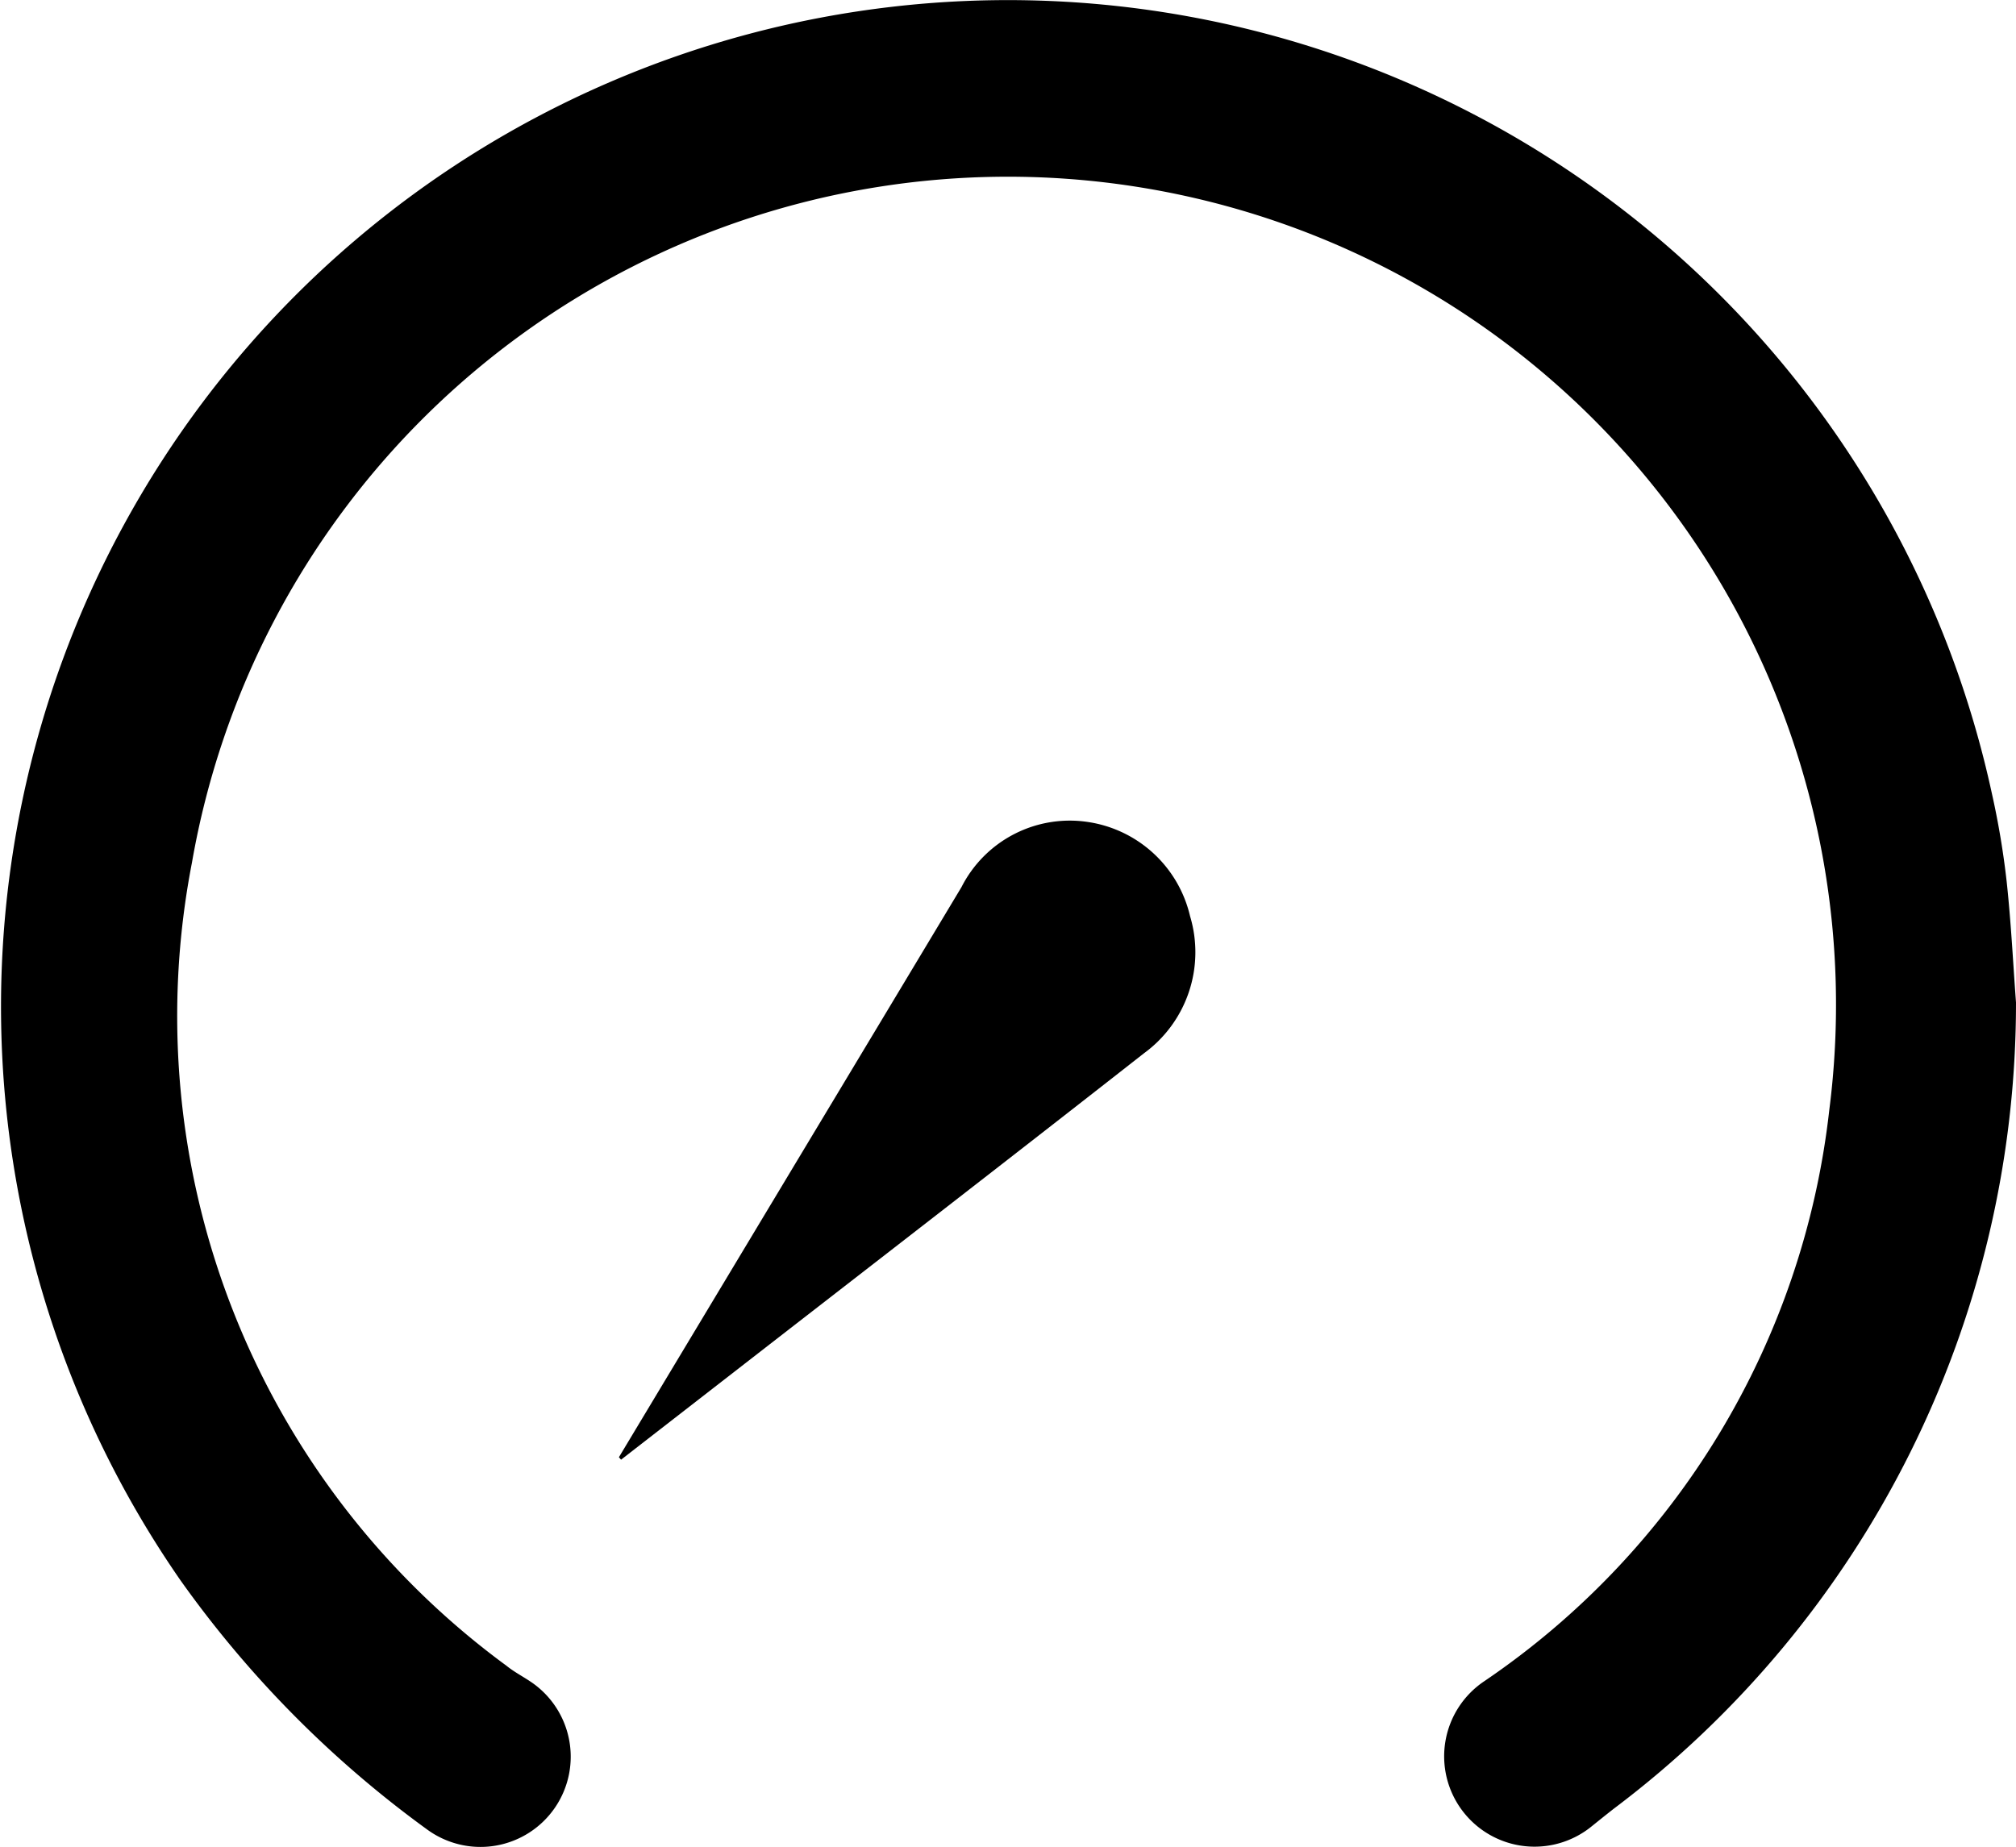 <svg xmlns="http://www.w3.org/2000/svg" width="30" height="27.49" viewBox="0 0 30 27.49"><g id="Group_96" data-name="Group 96" transform="translate(-1714.272 -936.712)"><path id="Path_96" data-name="Path 96" d="M1744.272,951.633a15.011,15.011,0,0,1-5.984,12c-.109.085-.217.172-.325.259a1.345,1.345,0,1,1-1.606-2.154,11.869,11.869,0,0,0,5.136-8.5,12.324,12.324,0,0,0-24.365-3.684,11.992,11.992,0,0,0,4.682,11.953c.107.087.231.152.347.229a1.343,1.343,0,1,1-1.521,2.213,16.075,16.075,0,0,1-3.68-3.717,14.983,14.983,0,1,1,26.958-11.705,12.208,12.208,0,0,1,.219,1.306C1744.2,950.453,1744.23,951.077,1744.272,951.633Z"></path><path id="Path_97" data-name="Path 97" d="M1891.16,1180.853l2.662-4.431q1.219-2.027,2.436-4.055a1.807,1.807,0,0,1,1.888-.968,1.838,1.838,0,0,1,1.513,1.4,1.862,1.862,0,0,1-.686,2.042c-1.972,1.546-3.955,3.078-5.934,4.615l-1.847,1.434Z" transform="translate(-167.678 -222.451)"></path></g></svg>